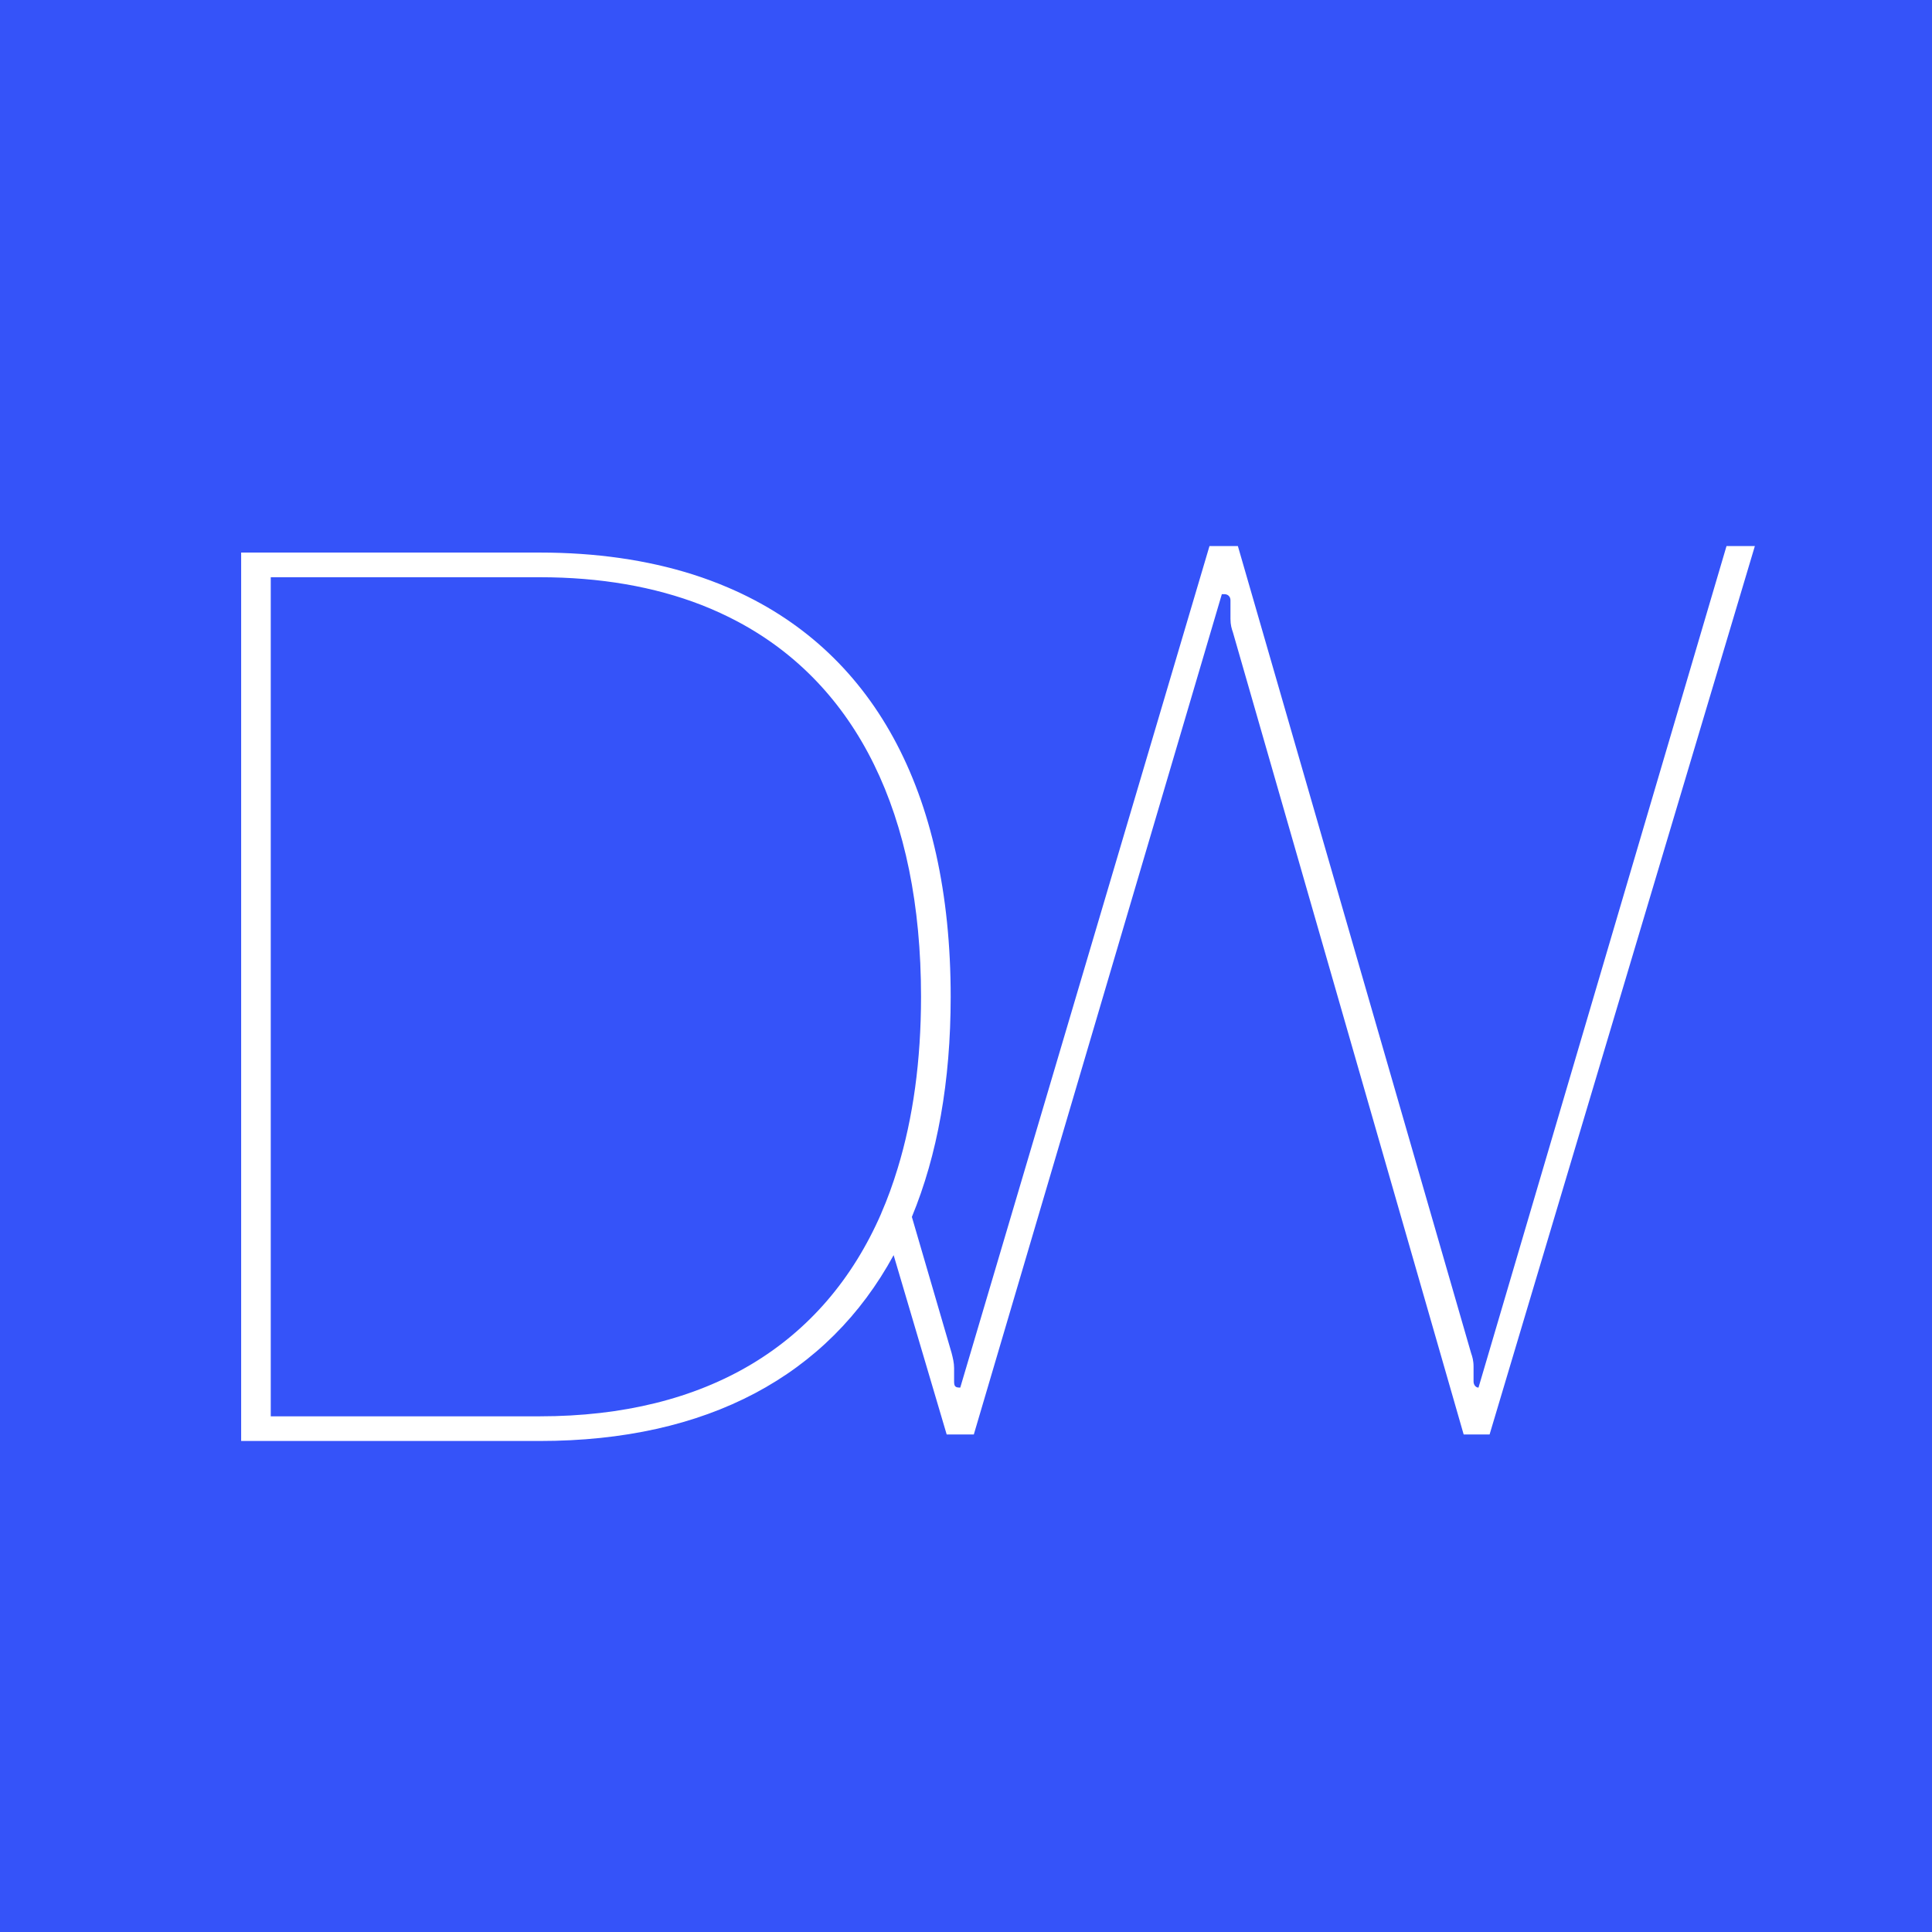 <svg width="823" height="823" viewBox="0 0 823 823" fill="none" xmlns="http://www.w3.org/2000/svg">
<rect x="0" y="0" width="823" height="823" fill="#333333" stroke="none"/>
<g clip-path="url(#clip0_94_4)">
<path d="M823 0H0V823H823V0Z" fill="#3553F9"/>
<path d="M735.468 232.609L629.813 591.099C628.761 591.099 627.708 590.047 627.708 588.478V582.162C627.708 579.541 627.192 577.952 626.656 576.383L527.316 232.609H515.222L409.051 591.099C406.945 591.099 406.429 590.583 406.429 588.478V582.698C406.429 580.593 405.912 578.488 405.376 576.383L388.44 518.379C399.31 492.085 404.974 460.72 404.974 424.628C404.974 336.617 371.523 276.508 310.151 250.291C305.233 248.186 300.143 246.291 294.88 244.626C275.552 238.541 253.87 235.383 229.949 235.383H102.727V613.834H229.929C301.253 613.834 352.692 586.066 380.671 534.665L403.271 611.059H414.83L520.485 253.104H521.537C523.106 253.104 524.159 254.157 524.159 255.726V263.61C524.159 266.232 524.675 267.82 525.211 269.39L623.498 611.059H634.54L747.543 232.609H735.449H735.468ZM375.408 516.868C351.028 572.862 301.004 603.328 229.929 603.328H115.338V245.89H229.929C255.707 245.89 278.709 249.908 298.726 257.678C304.18 259.802 309.405 262.213 314.4 264.873C364.844 291.818 392.344 346.664 392.344 424.59C392.344 451.86 388.938 476.278 382.393 497.692C380.364 504.371 378.049 510.763 375.389 516.848L375.408 516.868Z" fill="white"/>
</g>
<defs>
<clipPath id="clip0_94_4">
<rect width="823" height="823" fill="white"/>
</clipPath>
</defs>
</svg>

